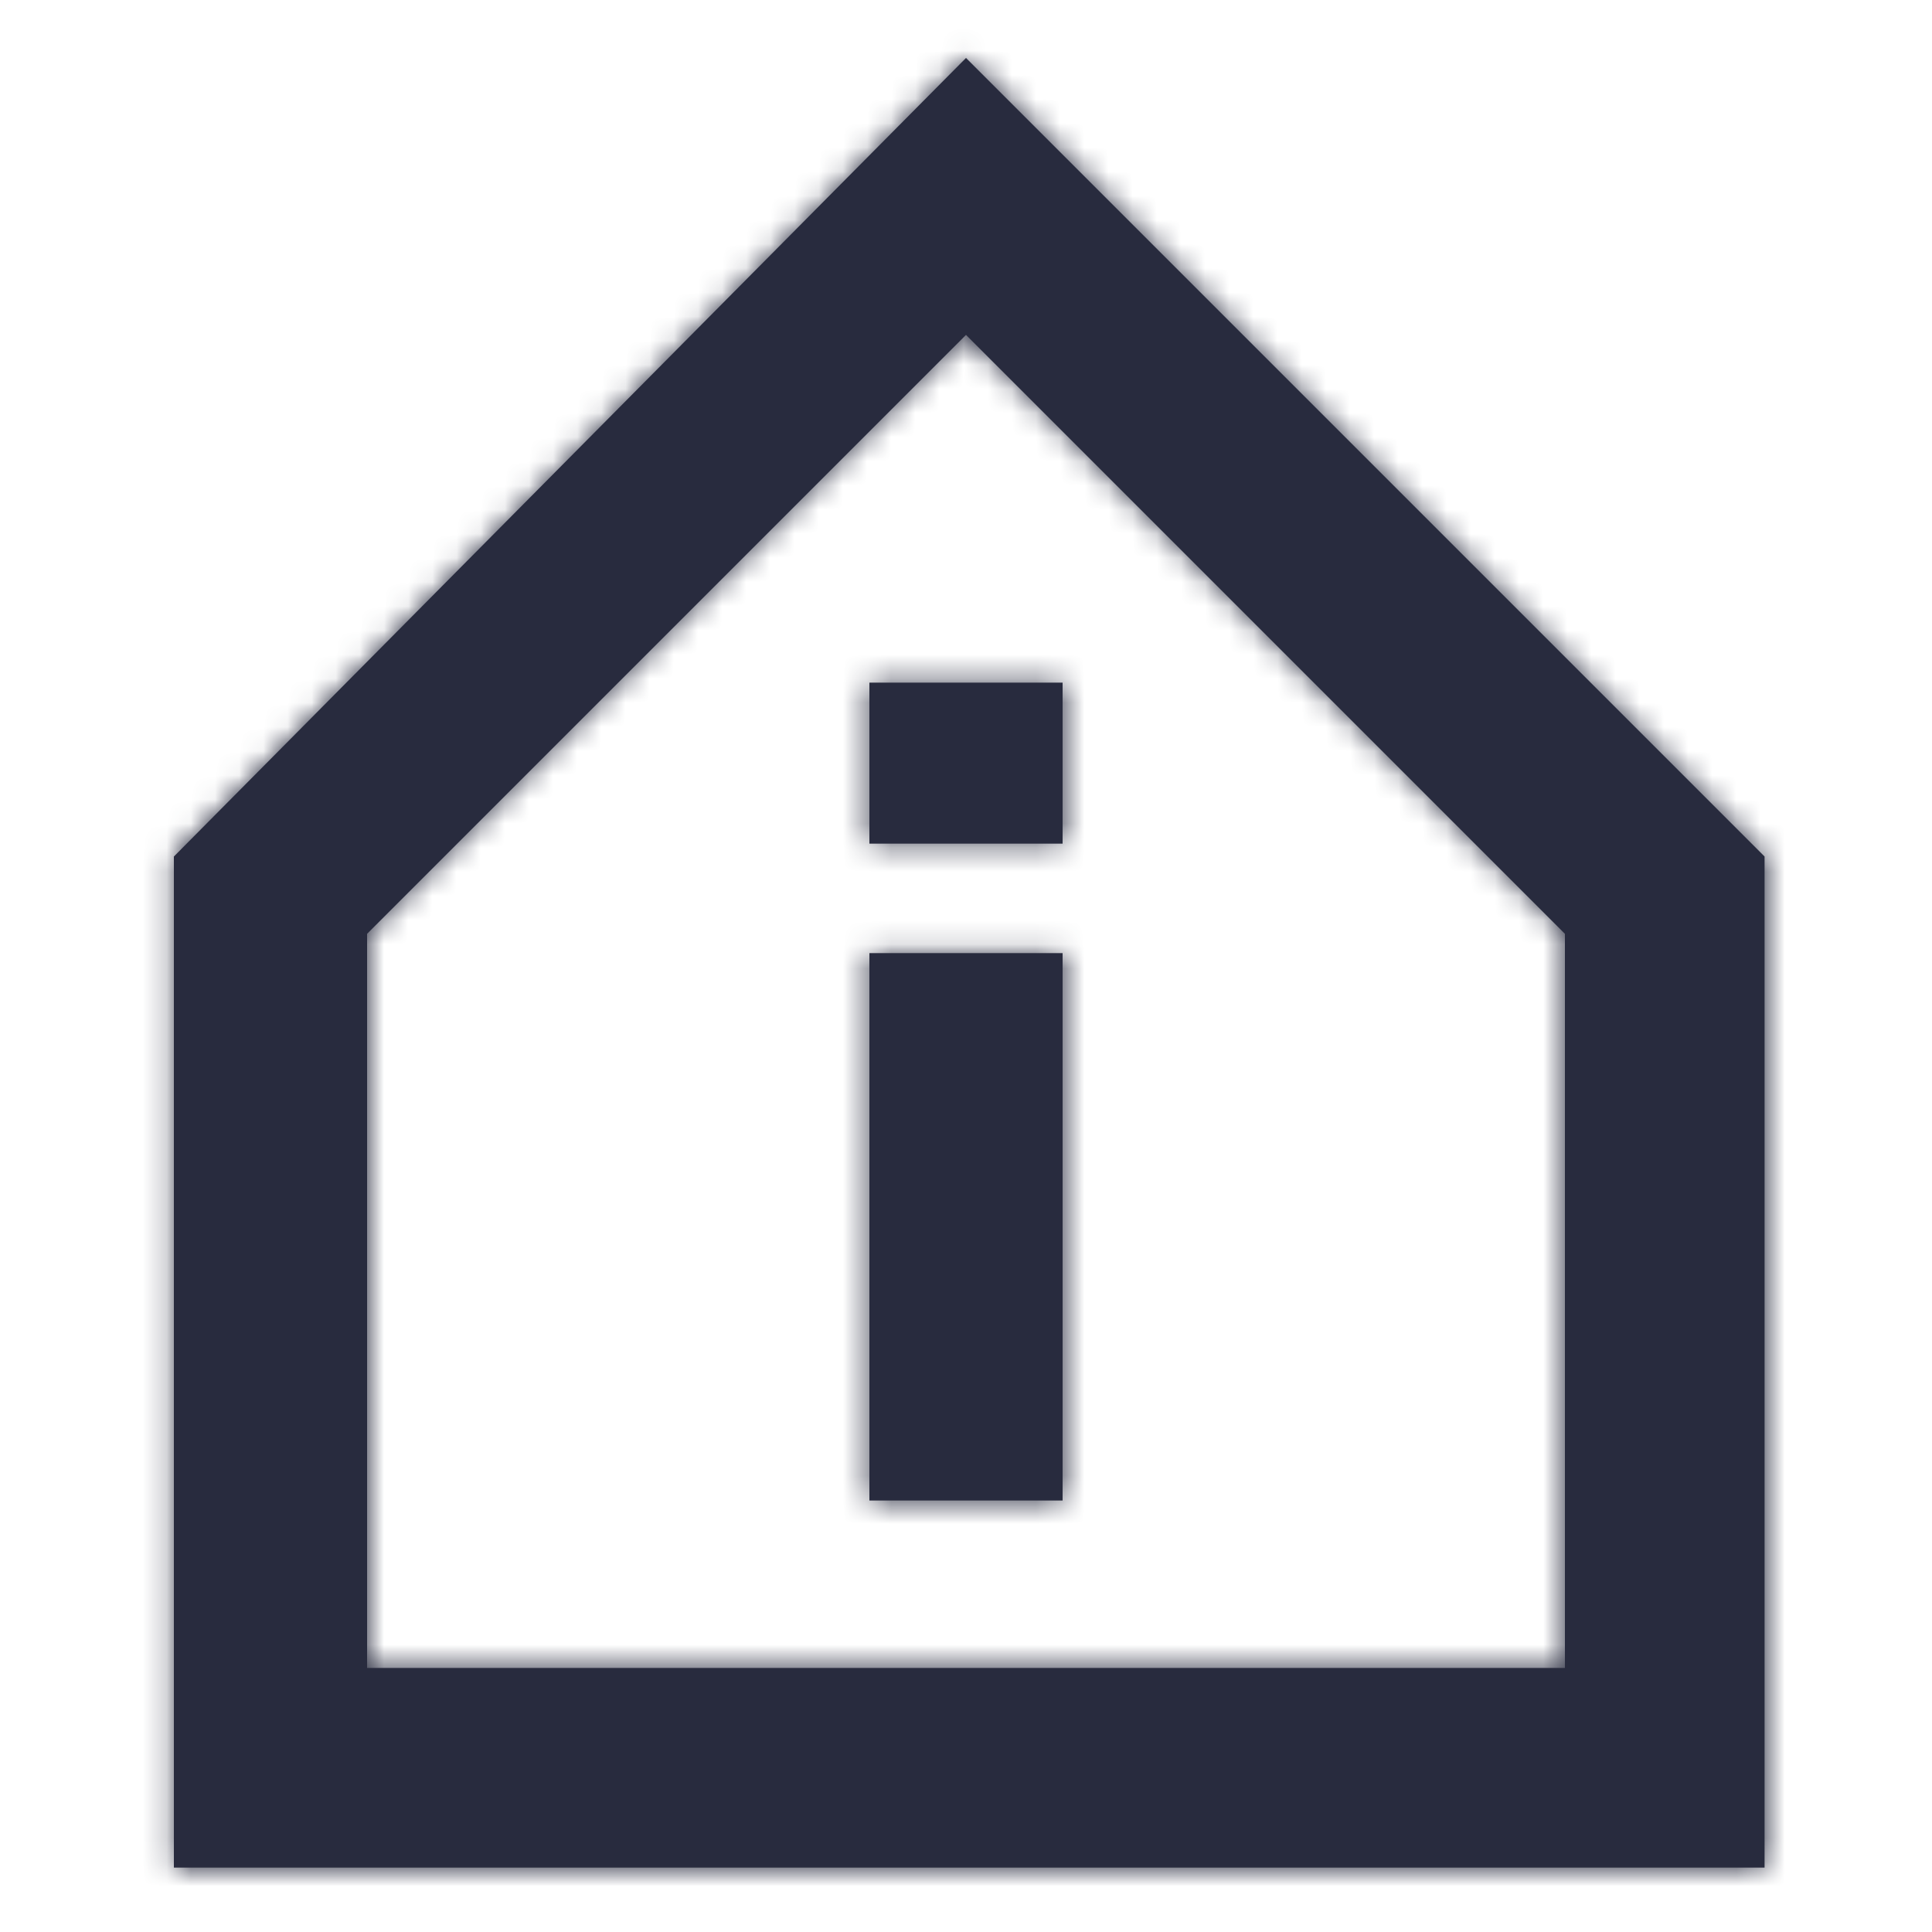 <?xml version="1.0" encoding="UTF-8"?>
<svg width="80px" height="80px" viewBox="0 0 80 80" version="1.1" xmlns="http://www.w3.org/2000/svg" xmlns:xlink="http://www.w3.org/1999/xlink">
    <!-- Generator: Sketch 55.2 (78181) - https://sketchapp.com -->
    <title>Icon / about_80</title>
    <desc>Created with Sketch.</desc>
    <defs>
        <path d="M33.6,0.8 L66.667,33.867 L66.667,75.733 L0.8,75.733 L0.8,33.867 L33.6,0.8 Z M58.4,67.467 L58.4,37.067 L33.6,12.267 L8.8,37.067 L8.8,67.467 L58.4,67.467 Z M29.6,26.667 L37.6,26.667 L37.6,33.333 L29.6,33.333 L29.6,26.667 Z M29.6,37.867 L37.6,37.867 L37.6,60.533 L29.6,60.533 L29.6,37.867 Z" id="path-1"></path>
    </defs>
    <g id="Icon-/-about_80" stroke="none" stroke-width="1" fill="none" fill-rule="evenodd">
        <g id="Icon-/-about_50" transform="translate(6.4, 1.6)">
            <mask id="mask-2" fill="white">
                <use xlink:href="#path-1"></use>
            </mask>
            <use id="Combined-Shape" fill="#282B3E" fill-rule="nonzero" xlink:href="#path-1"></use>
            <g id="Colour-/-Navy-Black-#1" mask="url(#mask-2)" fill="#282B3E">
                <g transform="translate(-6.4, -1.6)" id="Rectangle">
                    <rect x="0" y="0" width="80" height="80"></rect>
                </g>
            </g>
        </g>
    </g>
</svg>